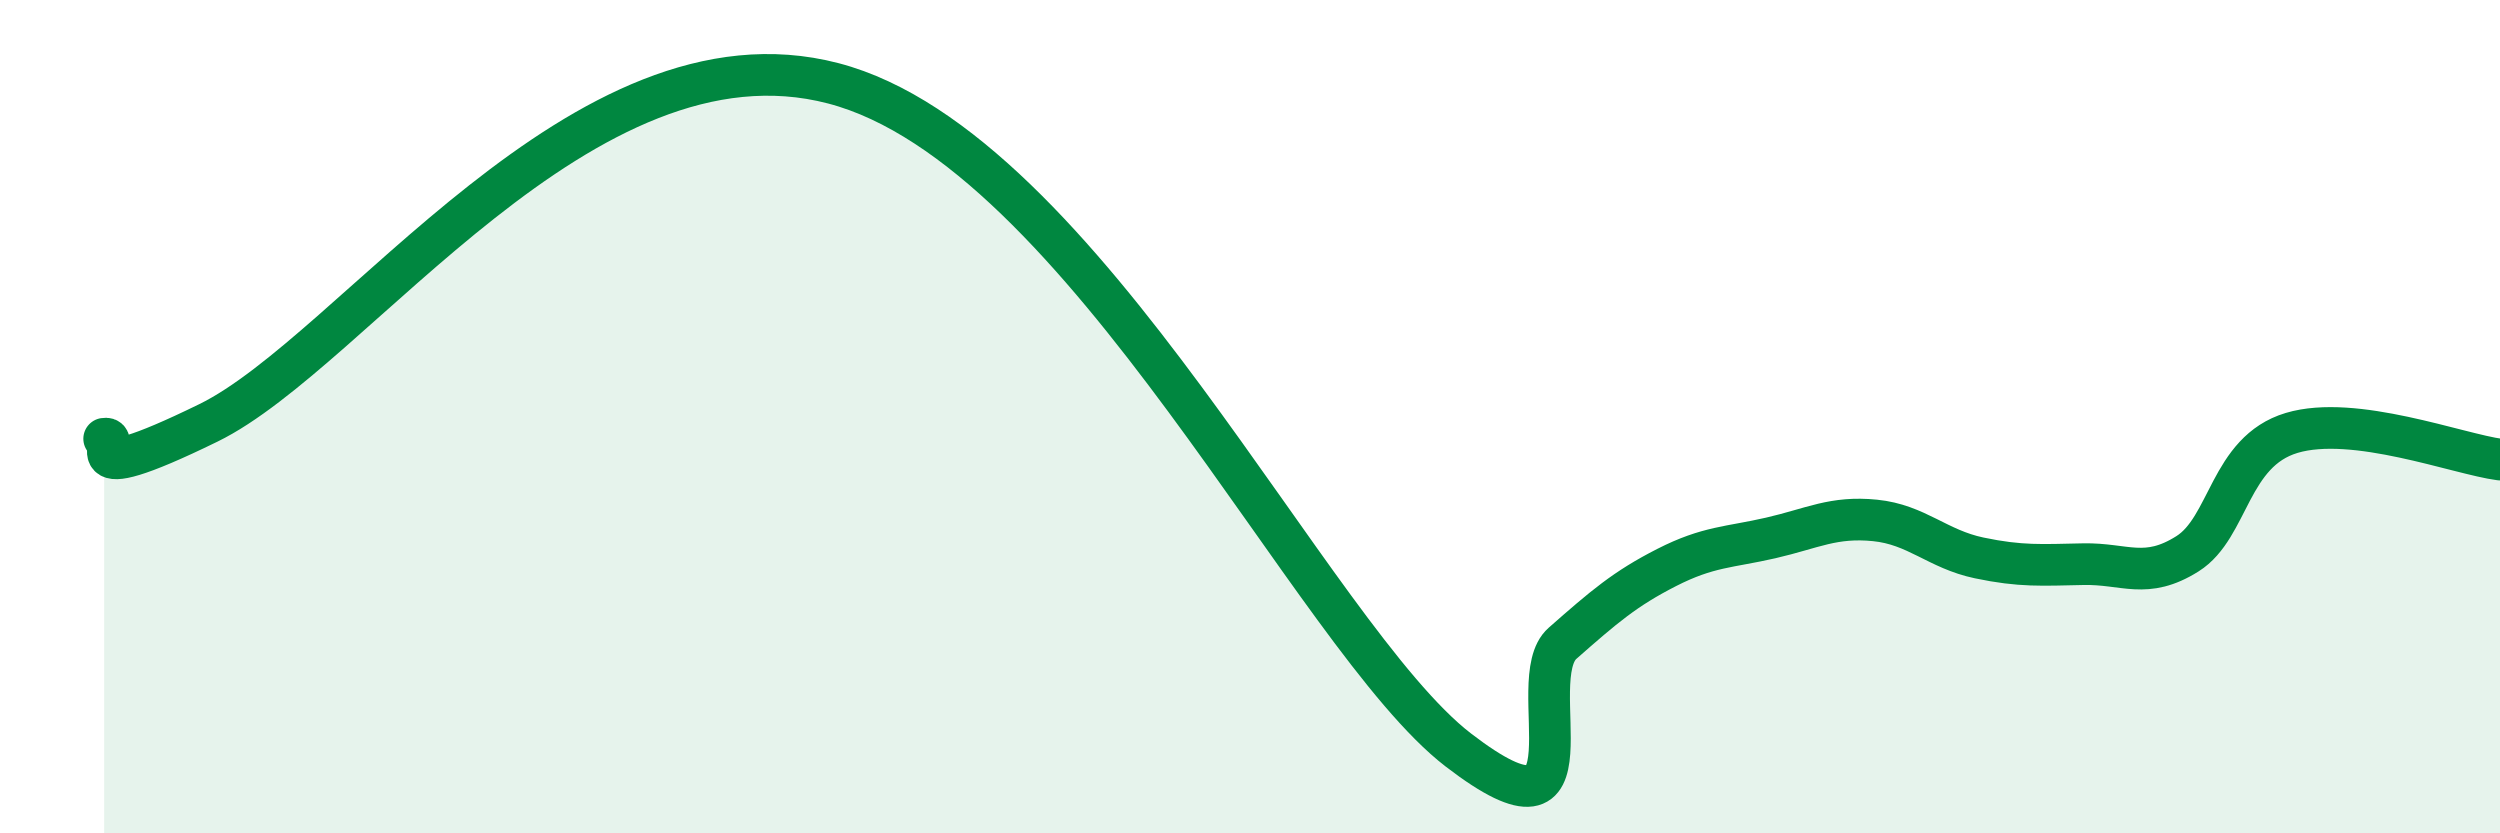 
    <svg width="60" height="20" viewBox="0 0 60 20" xmlns="http://www.w3.org/2000/svg">
      <path
        d="M 2.5,10.53 C 3,10.45 1.5,11.86 5,10.15 C 8.5,8.44 14,0.43 20,2 C 26,3.57 31.5,15.31 35,18 C 38.5,20.69 36.5,16.32 37.5,15.44 C 38.5,14.56 39,14.13 40,13.62 C 41,13.11 41.5,13.14 42.5,12.91 C 43.5,12.68 44,12.39 45,12.49 C 46,12.59 46.5,13.18 47.5,13.39 C 48.5,13.6 49,13.56 50,13.54 C 51,13.52 51.5,13.92 52.5,13.29 C 53.5,12.66 53.5,10.84 55,10.39 C 56.5,9.94 59,10.9 60,11.03L60 20L2.5 20Z"
        fill="#008740"
        opacity="0.1"
        stroke-linecap="round"
        stroke-linejoin="round"
      />
      <path
        d="M 2.5,10.53 C 3,10.45 1.5,11.86 5,10.15 C 8.5,8.44 14,0.43 20,2 C 26,3.57 31.5,15.31 35,18 C 38.5,20.69 36.5,16.32 37.5,15.44 C 38.5,14.56 39,14.13 40,13.62 C 41,13.11 41.5,13.14 42.5,12.91 C 43.5,12.68 44,12.39 45,12.49 C 46,12.59 46.5,13.18 47.5,13.39 C 48.5,13.6 49,13.56 50,13.54 C 51,13.52 51.5,13.92 52.5,13.29 C 53.5,12.66 53.5,10.84 55,10.39 C 56.5,9.94 59,10.9 60,11.03"
        stroke="#008740"
        stroke-width="1"
        fill="none"
        stroke-linecap="round"
        stroke-linejoin="round"
      />
    </svg>
  